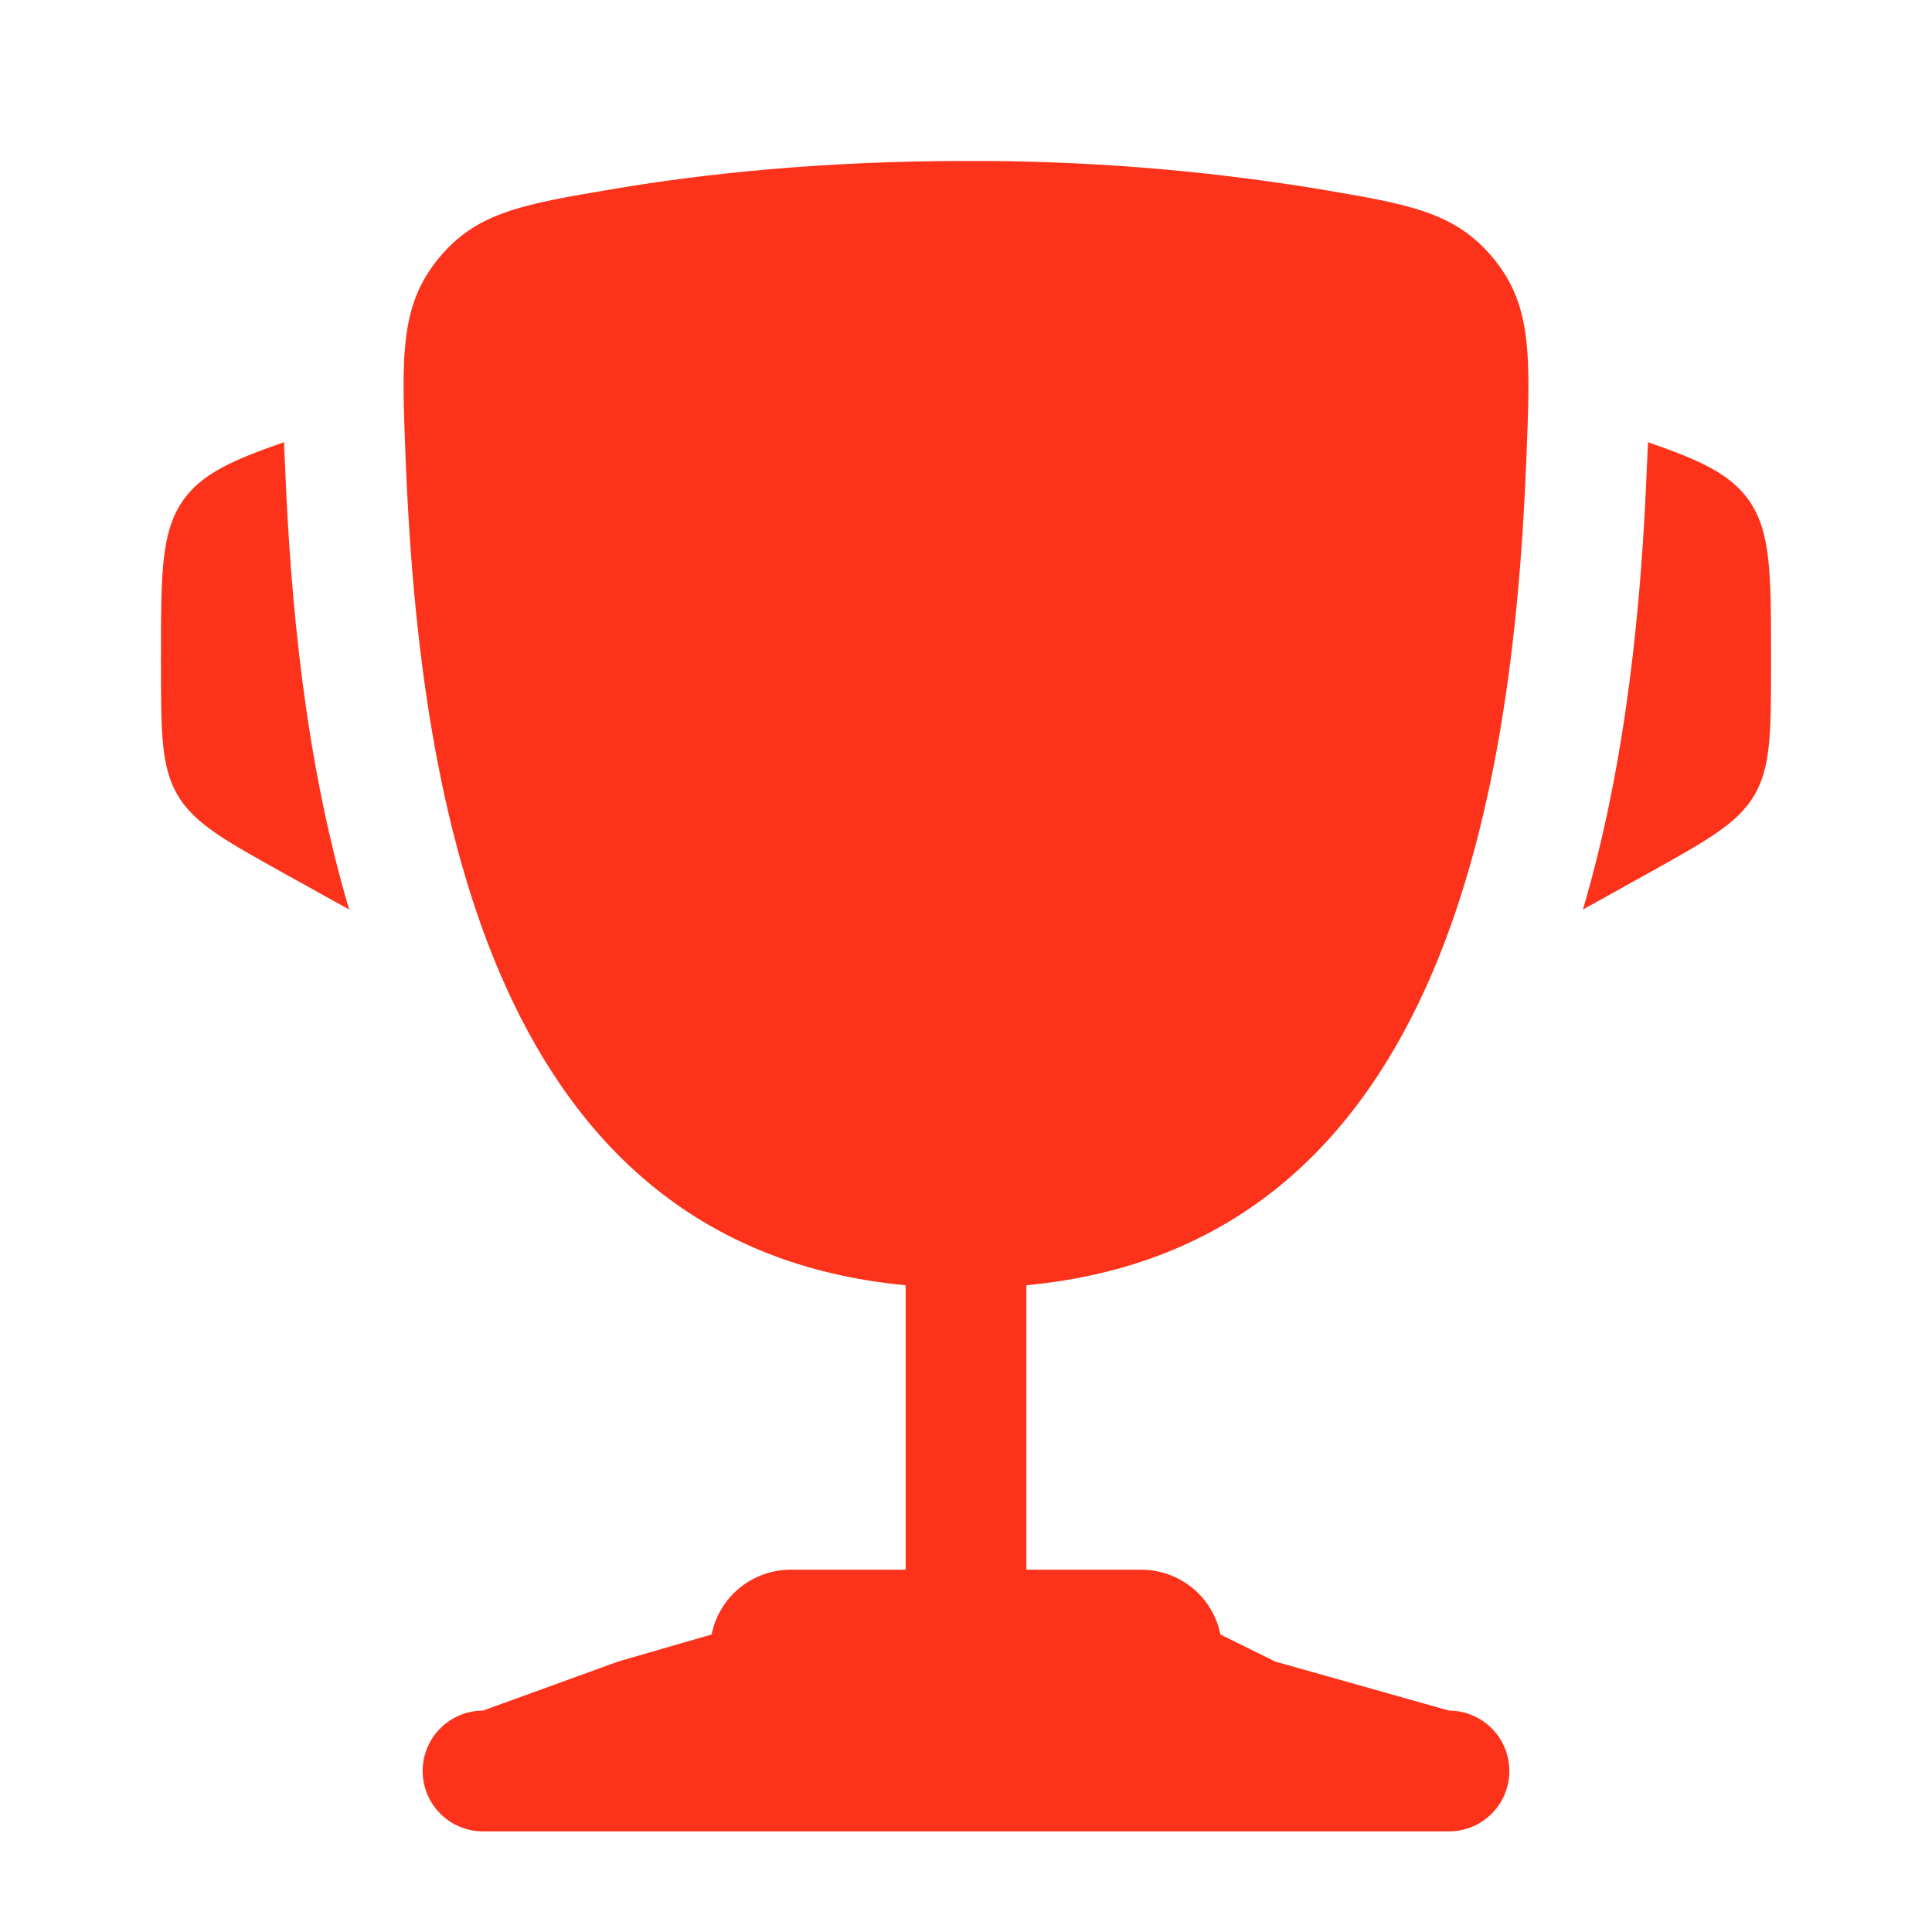 <svg xmlns="http://www.w3.org/2000/svg" fill="none" viewBox="0 0 25 25" height="25" width="25">
<path fill="#FC331A" d="M22.917 8.502V8.578C22.917 9.474 22.917 9.923 22.701 10.29C22.485 10.656 22.093 10.874 21.309 11.31L20.483 11.769C21.052 9.844 21.243 7.775 21.312 6.006L21.323 5.776L21.325 5.722C22.003 5.957 22.384 6.133 22.622 6.462C22.917 6.872 22.917 7.416 22.917 8.502ZM2.083 8.502V8.578C2.083 9.474 2.083 9.923 2.299 10.29C2.515 10.656 2.907 10.874 3.691 11.31L4.518 11.769C3.948 9.844 3.757 7.775 3.688 6.006L3.677 5.776L3.676 5.722C2.997 5.957 2.616 6.133 2.378 6.462C2.083 6.872 2.083 7.417 2.083 8.502Z"></path>
<path fill="#FC331A" d="M17.059 2.445C15.552 2.198 14.027 2.077 12.5 2.083C10.643 2.083 9.111 2.247 7.941 2.445C6.754 2.645 6.161 2.745 5.666 3.355C5.171 3.966 5.197 4.625 5.249 5.944C5.429 10.473 6.406 16.131 11.719 16.631V20.312H10.229C9.988 20.313 9.755 20.396 9.569 20.549C9.383 20.701 9.256 20.914 9.208 21.15L8 21.5L6.25 22.135C6.043 22.135 5.844 22.218 5.698 22.364C5.551 22.511 5.469 22.709 5.469 22.917C5.469 23.124 5.551 23.323 5.698 23.469C5.844 23.616 6.043 23.698 6.25 23.698H18.75C18.957 23.698 19.156 23.616 19.302 23.469C19.449 23.323 19.531 23.124 19.531 22.917C19.531 22.709 19.449 22.511 19.302 22.364C19.156 22.218 18.957 22.135 18.75 22.135L16.5 21.5L15.792 21.15C15.745 20.914 15.617 20.701 15.431 20.549C15.245 20.396 15.012 20.313 14.771 20.312H13.281V16.631C18.594 16.131 19.572 10.474 19.751 5.944C19.803 4.625 19.83 3.965 19.334 3.355C18.838 2.745 18.246 2.645 17.059 2.445Z" clip-rule="evenodd" fill-rule="evenodd"></path>
</svg>
